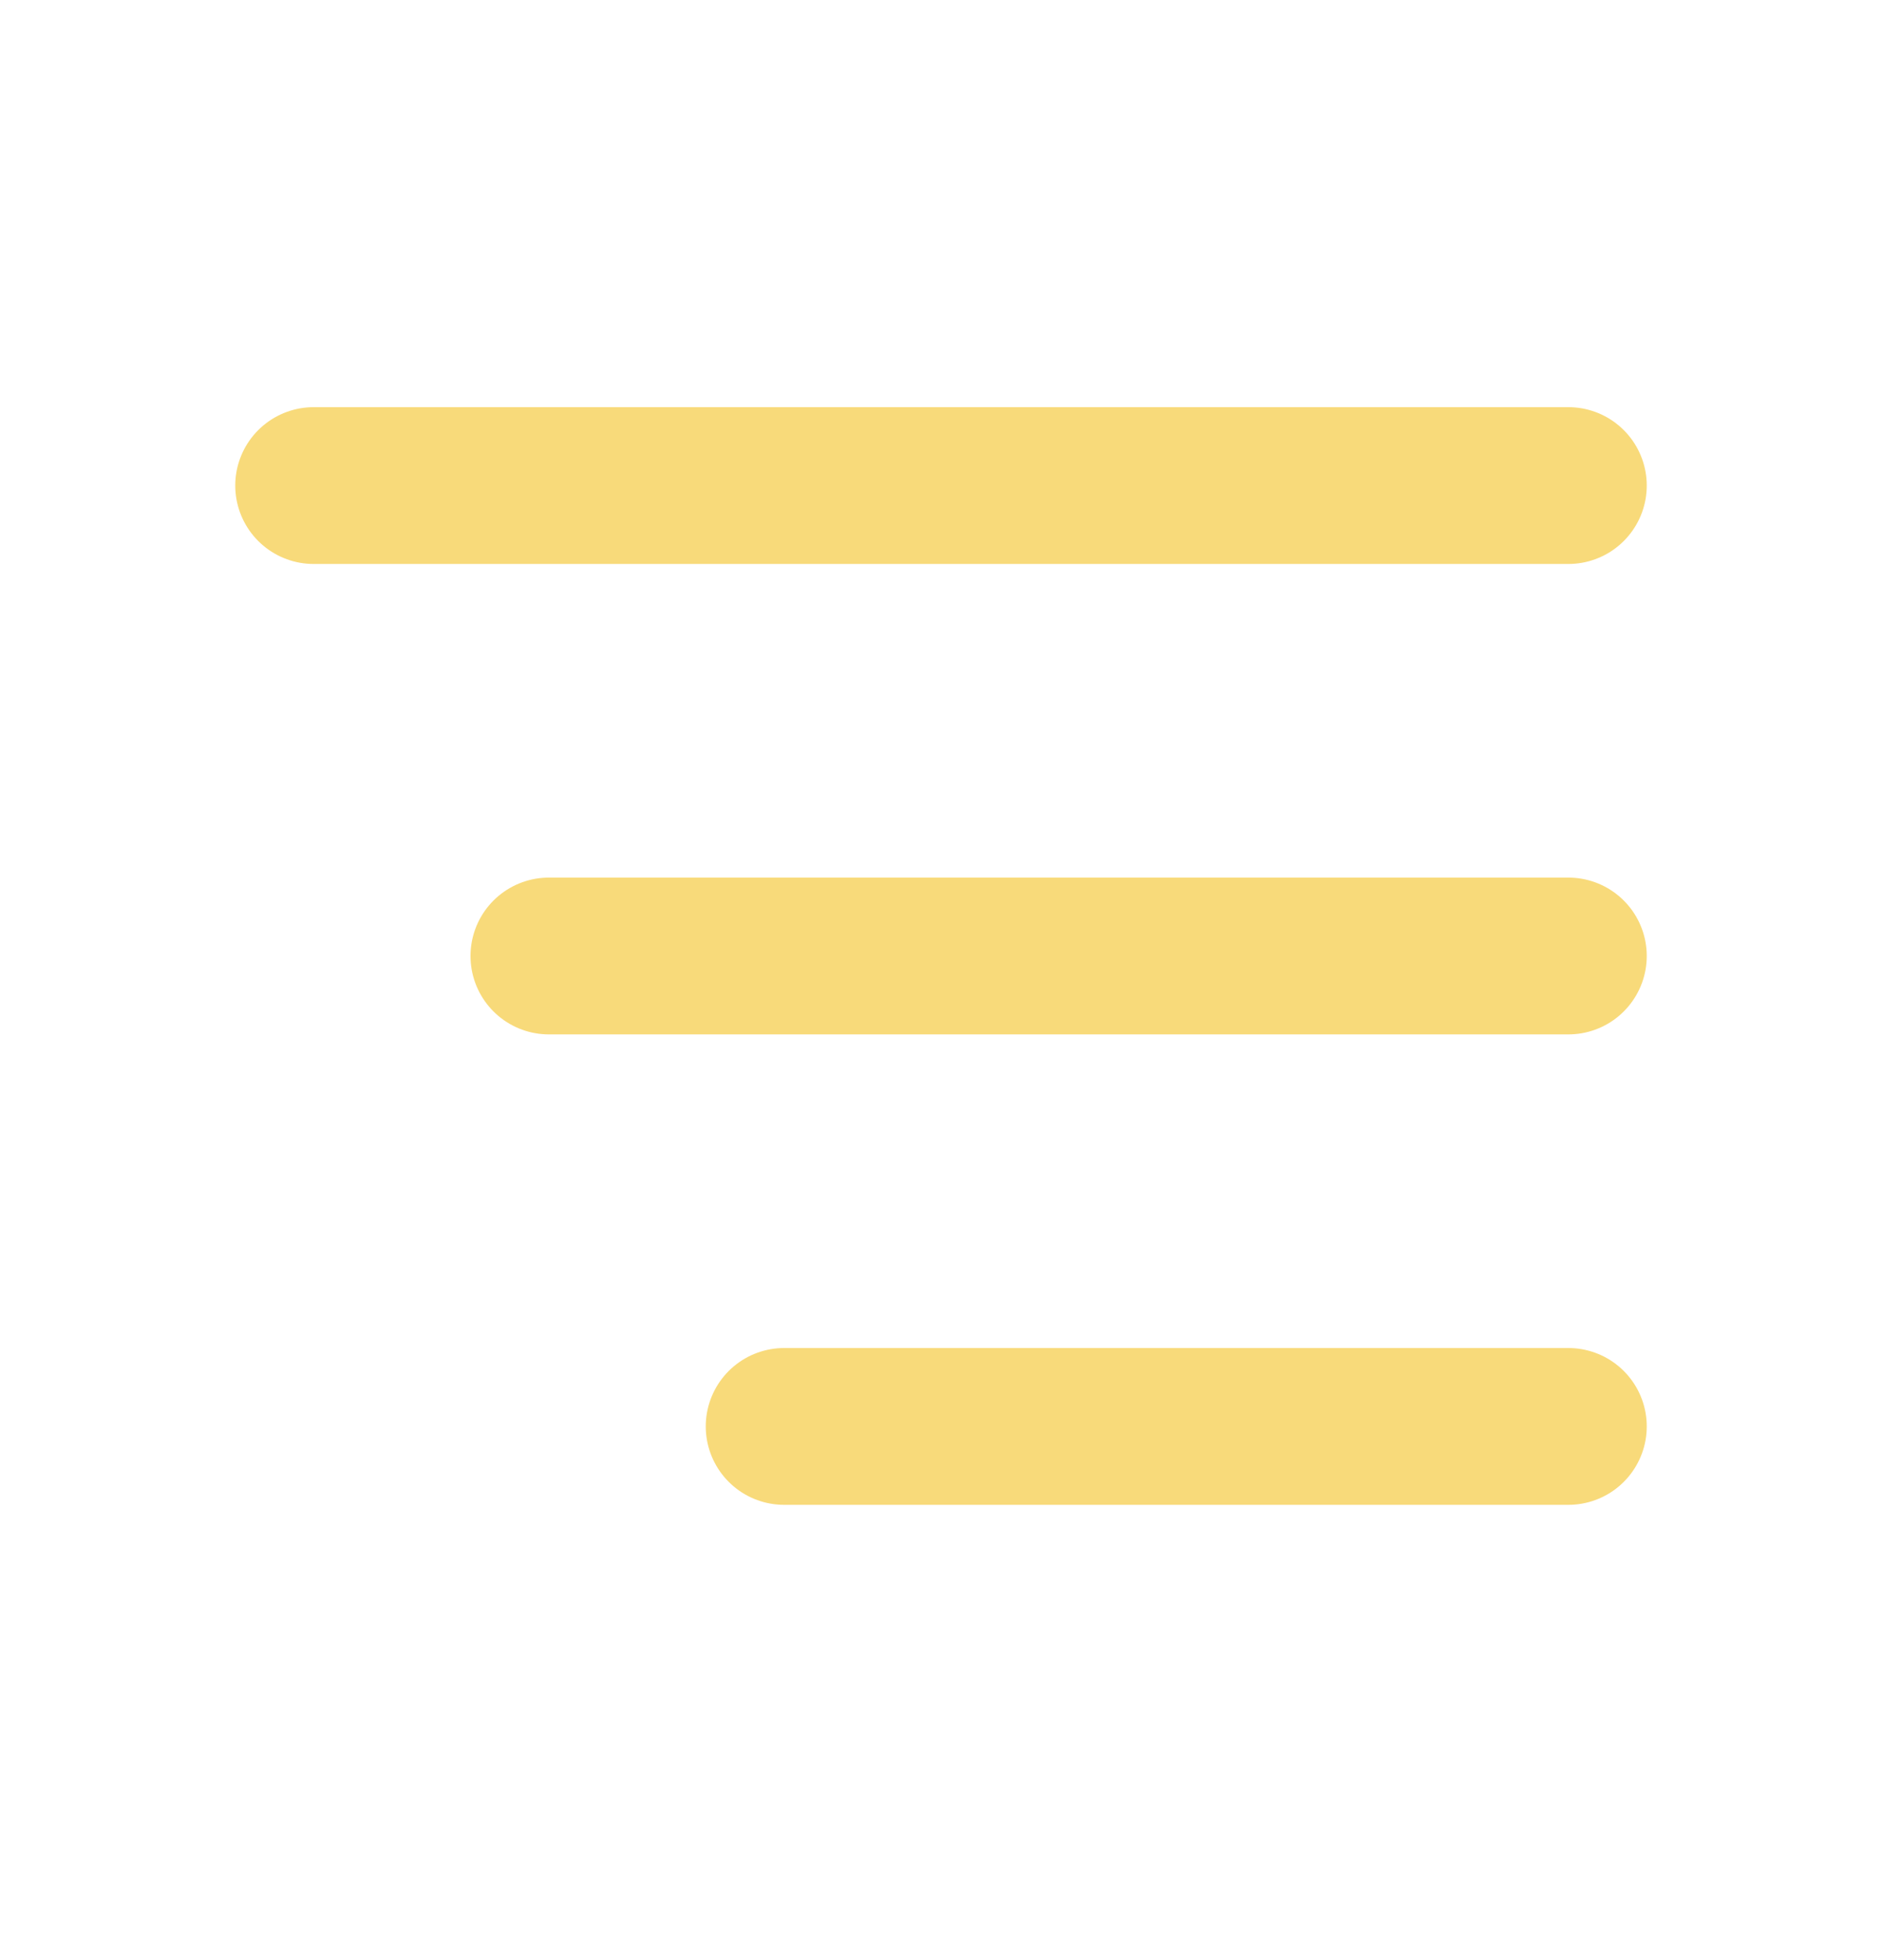 <svg width="24" height="25" viewBox="0 0 24 25" fill="none" xmlns="http://www.w3.org/2000/svg">
<g clip-path="url(#clip0_1_117)">
<path d="M4 6.193H20H4Z" fill="#D9D9D9"/>
<path d="M4 6.193H20" stroke="#F8DA7A" stroke-width="2" stroke-linecap="round" stroke-linejoin="round"/>
<path d="M7 12.193H20H7Z" fill="#D9D9D9"/>
<path d="M7 12.193H20" stroke="#F8DA7A" stroke-width="2" stroke-linecap="round" stroke-linejoin="round"/>
<path d="M10 18.193H20H10Z" fill="#D9D9D9"/>
<path d="M10 18.193H20" stroke="#F8DA7A" stroke-width="2" stroke-linecap="round" stroke-linejoin="round"/>
</g>
<defs>
<clipPath id="clip0_1_117">
<rect width="24" height="24" fill="white" transform="translate(0 0.193)"/>
</clipPath>
</defs>
</svg>
